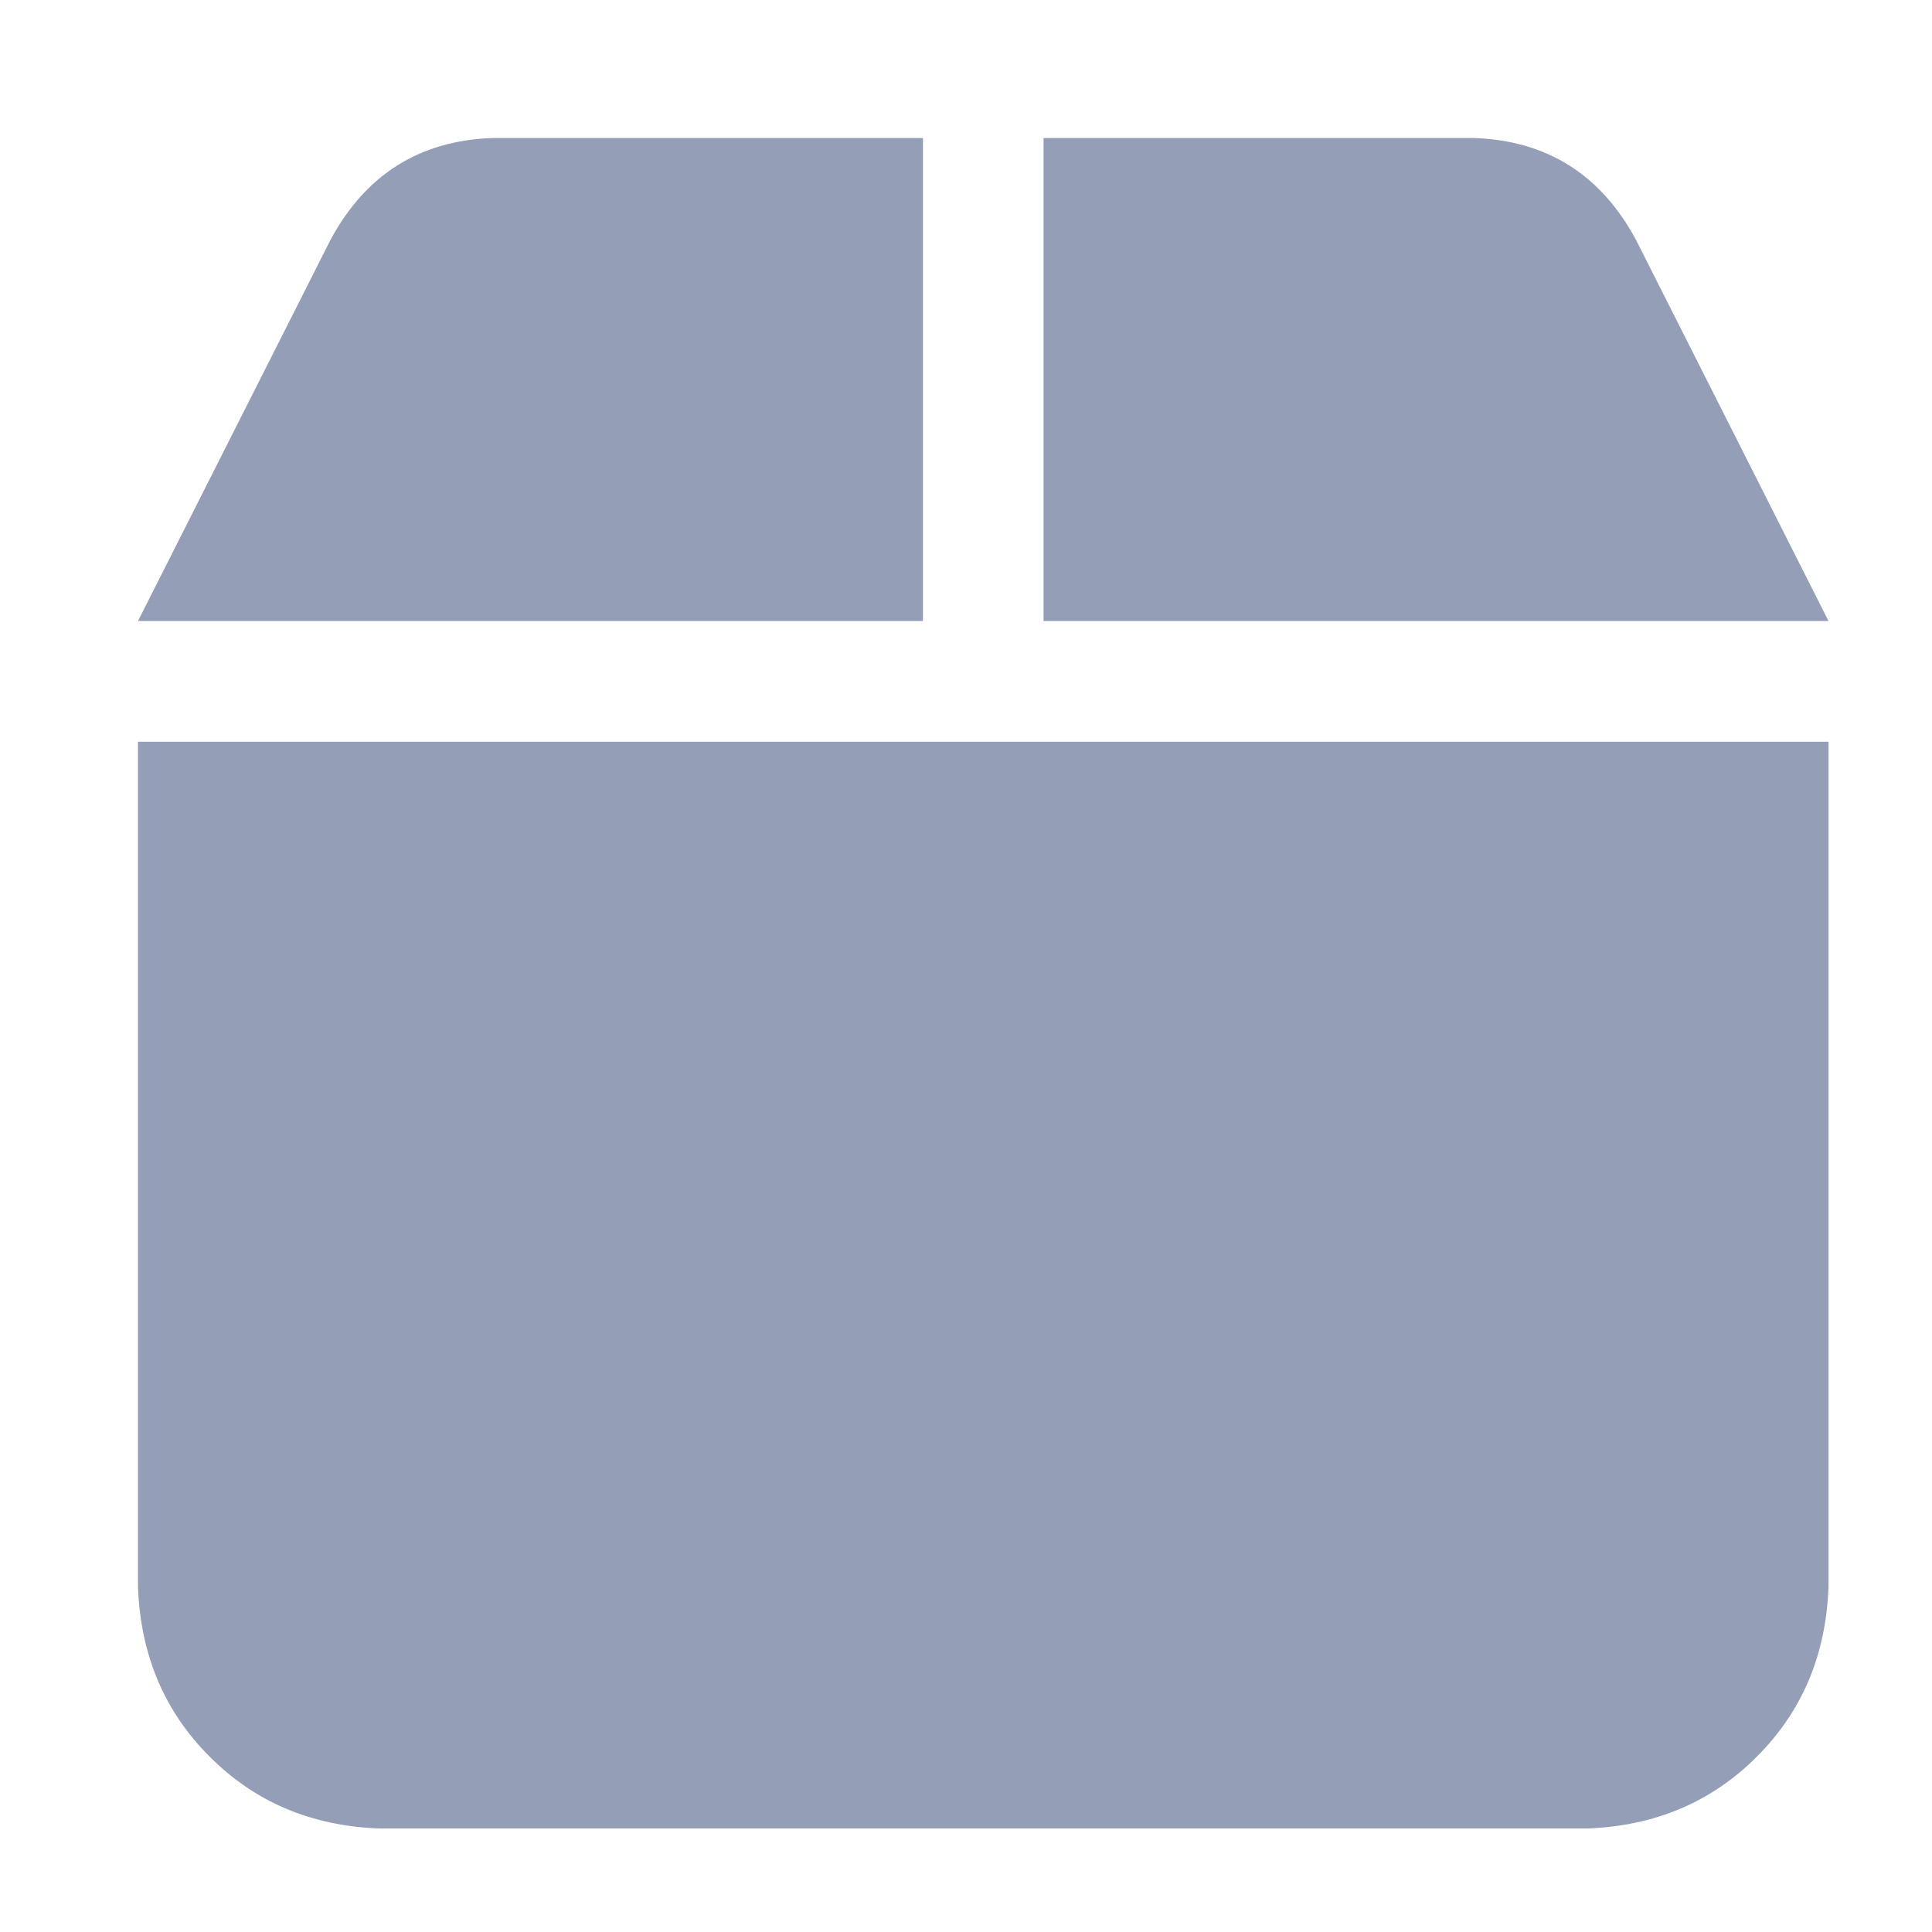 <svg width="14" height="14" viewBox="0 0 14 14" fill="none" xmlns="http://www.w3.org/2000/svg">
<path d="M2.395 1.738C2.65 1.264 3.042 1.018 3.57 1H6.688V4.5H1L2.395 1.738ZM7.562 4.5V1H10.68C11.208 1.018 11.6 1.264 11.855 1.738L13.25 4.5H7.562ZM13.25 5.375V11.5C13.232 11.992 13.059 12.402 12.73 12.73C12.402 13.059 11.992 13.232 11.5 13.25H2.75C2.258 13.232 1.848 13.059 1.52 12.73C1.191 12.402 1.018 11.992 1 11.5V5.375H13.25Z" fill="#949EB7"/>
</svg>
